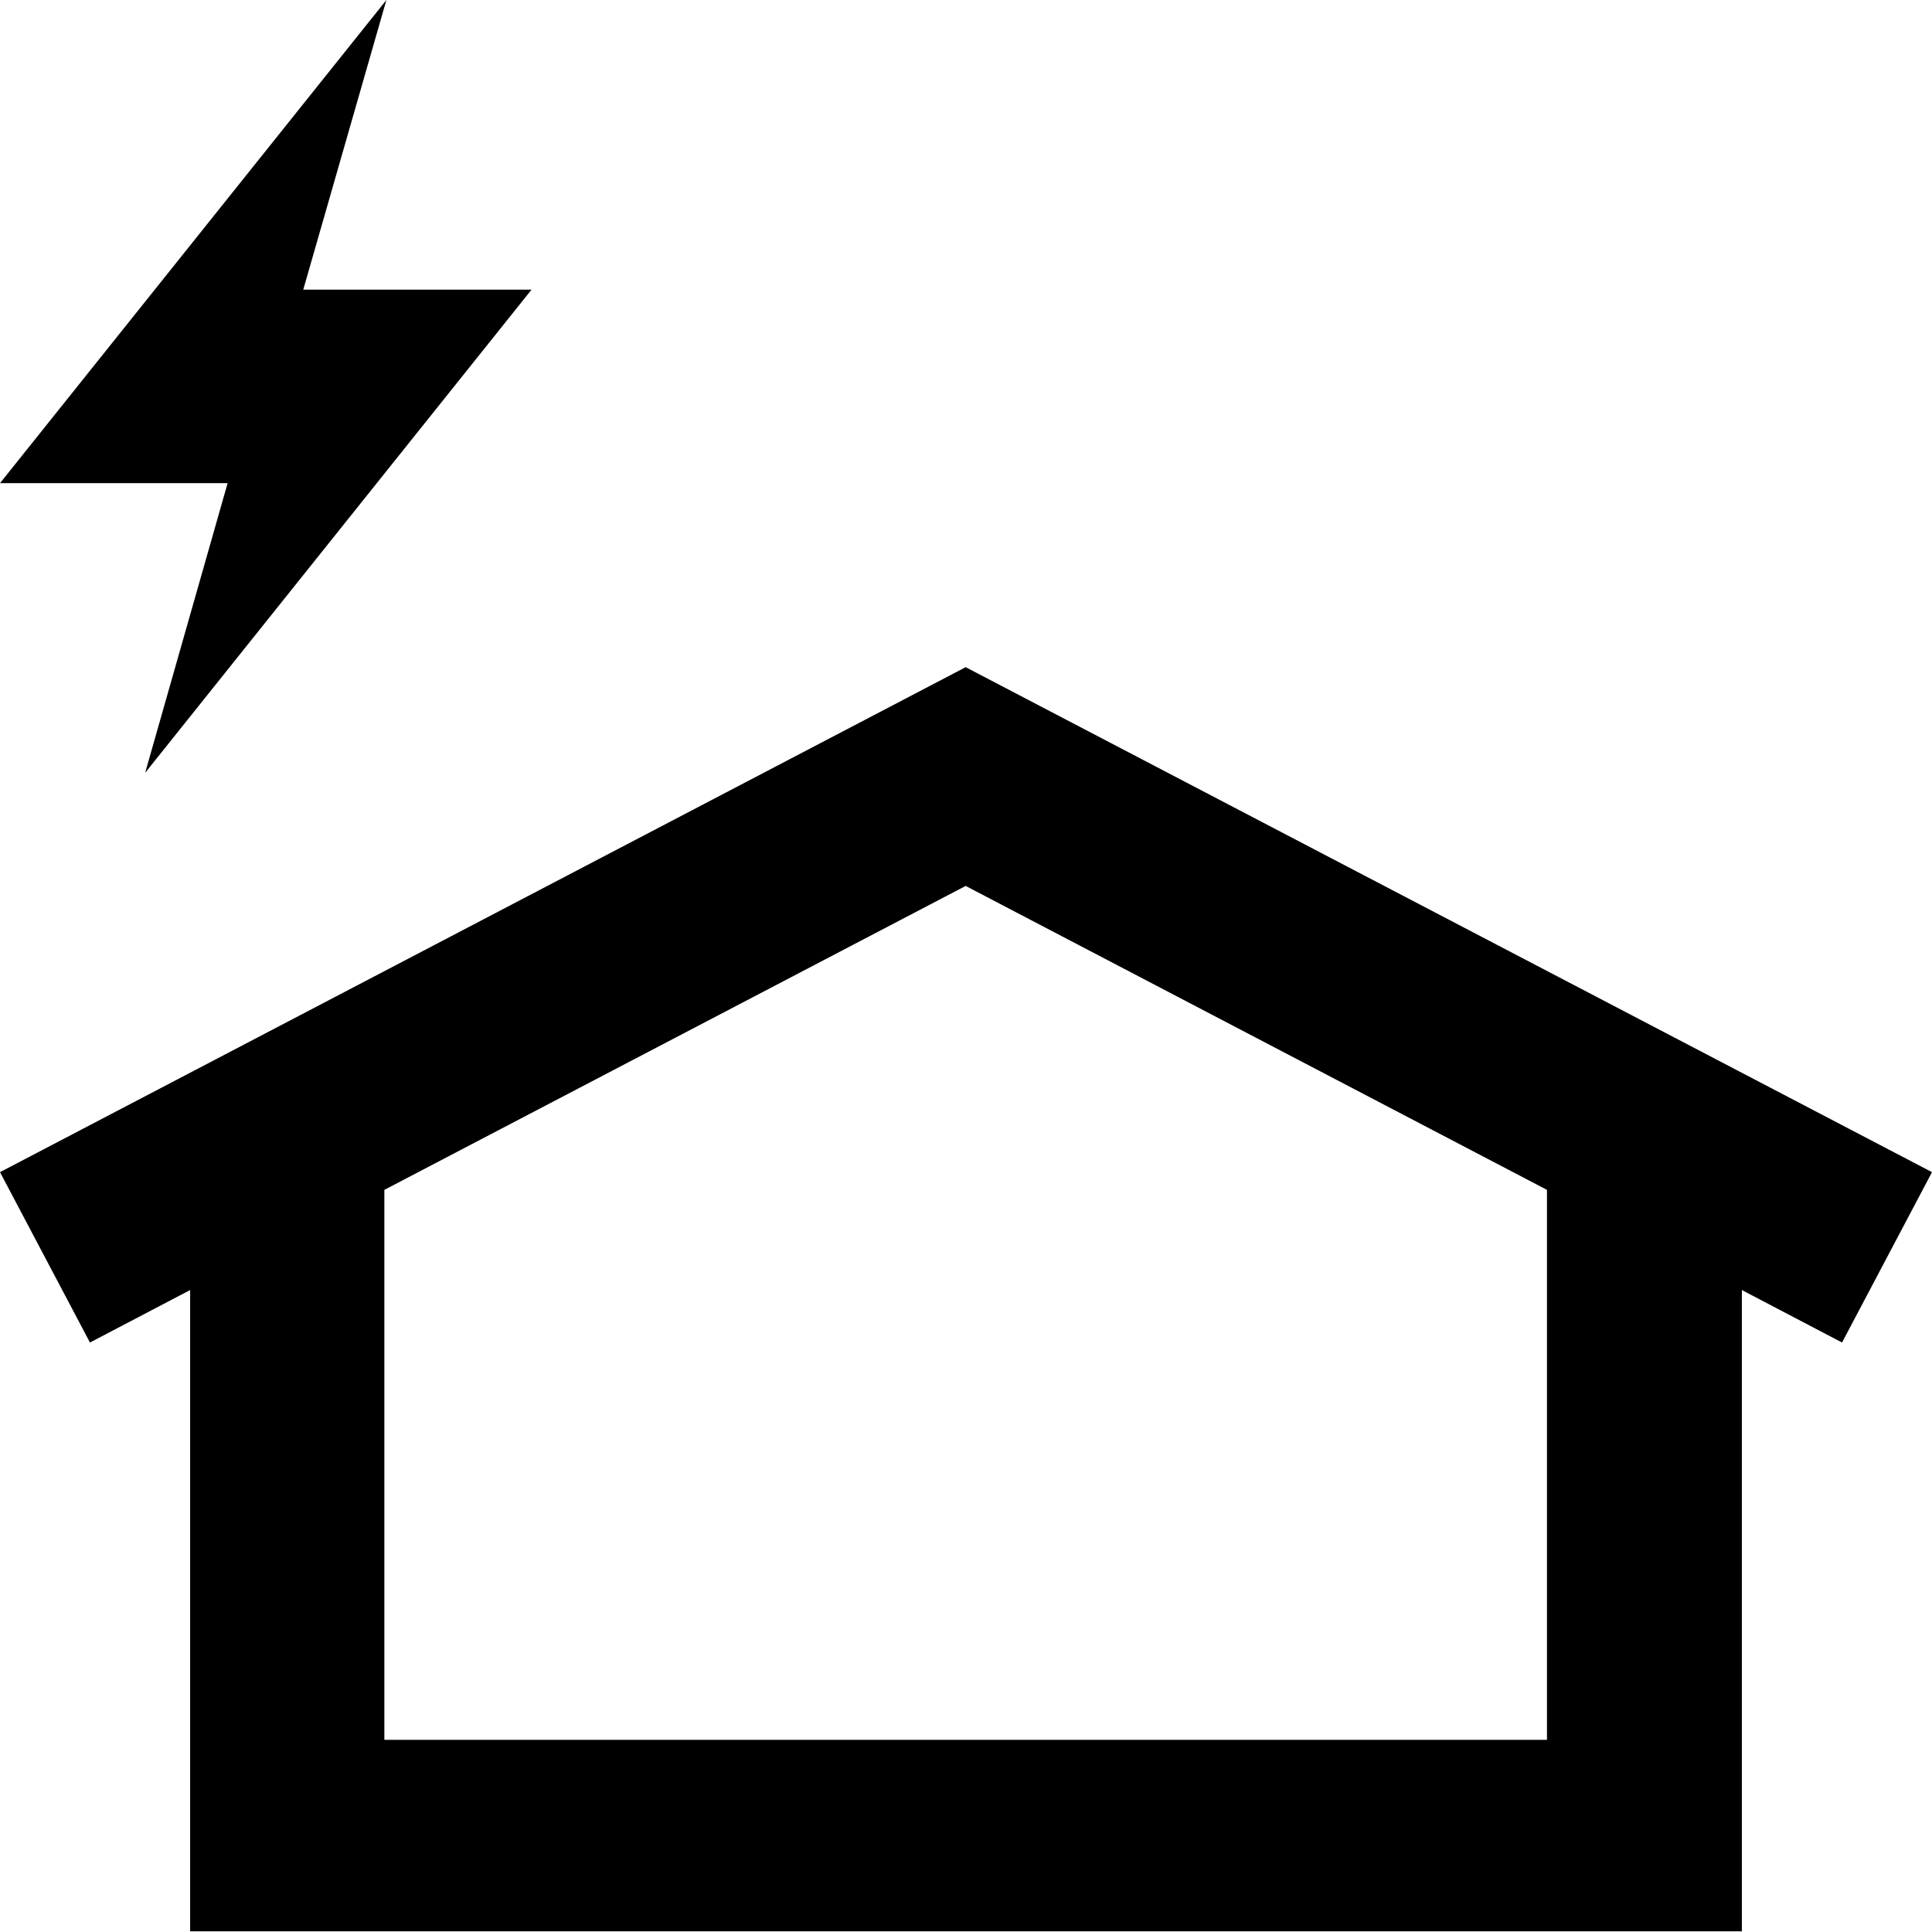 <?xml version="1.0" encoding="utf-8"?>
<!-- Generator: Adobe Illustrator 24.1.2, SVG Export Plug-In . SVG Version: 6.00 Build 0)  -->
<svg version="1.0" id="Ebene_1" xmlns="http://www.w3.org/2000/svg" xmlns:xlink="http://www.w3.org/1999/xlink" x="0px" y="0px"
	 viewBox="0 0 283.5 283.5" style="enable-background:new 0 0 283.5 283.5;" xml:space="preserve">
<path d="M141.7,97.9L0,172l13.2,25l14.7-7.7v94.1h227.7v-94.1l14.7,7.7l13.2-25L141.7,97.9z M227.2,255.3H56.4v-80.7l85.3-44.6
	l85.3,44.6v80.7H227.2z M78,42.5H44.5L56.7,0L0,70.9h33.4l-12.1,42.5L78,42.5z"/>
</svg>
